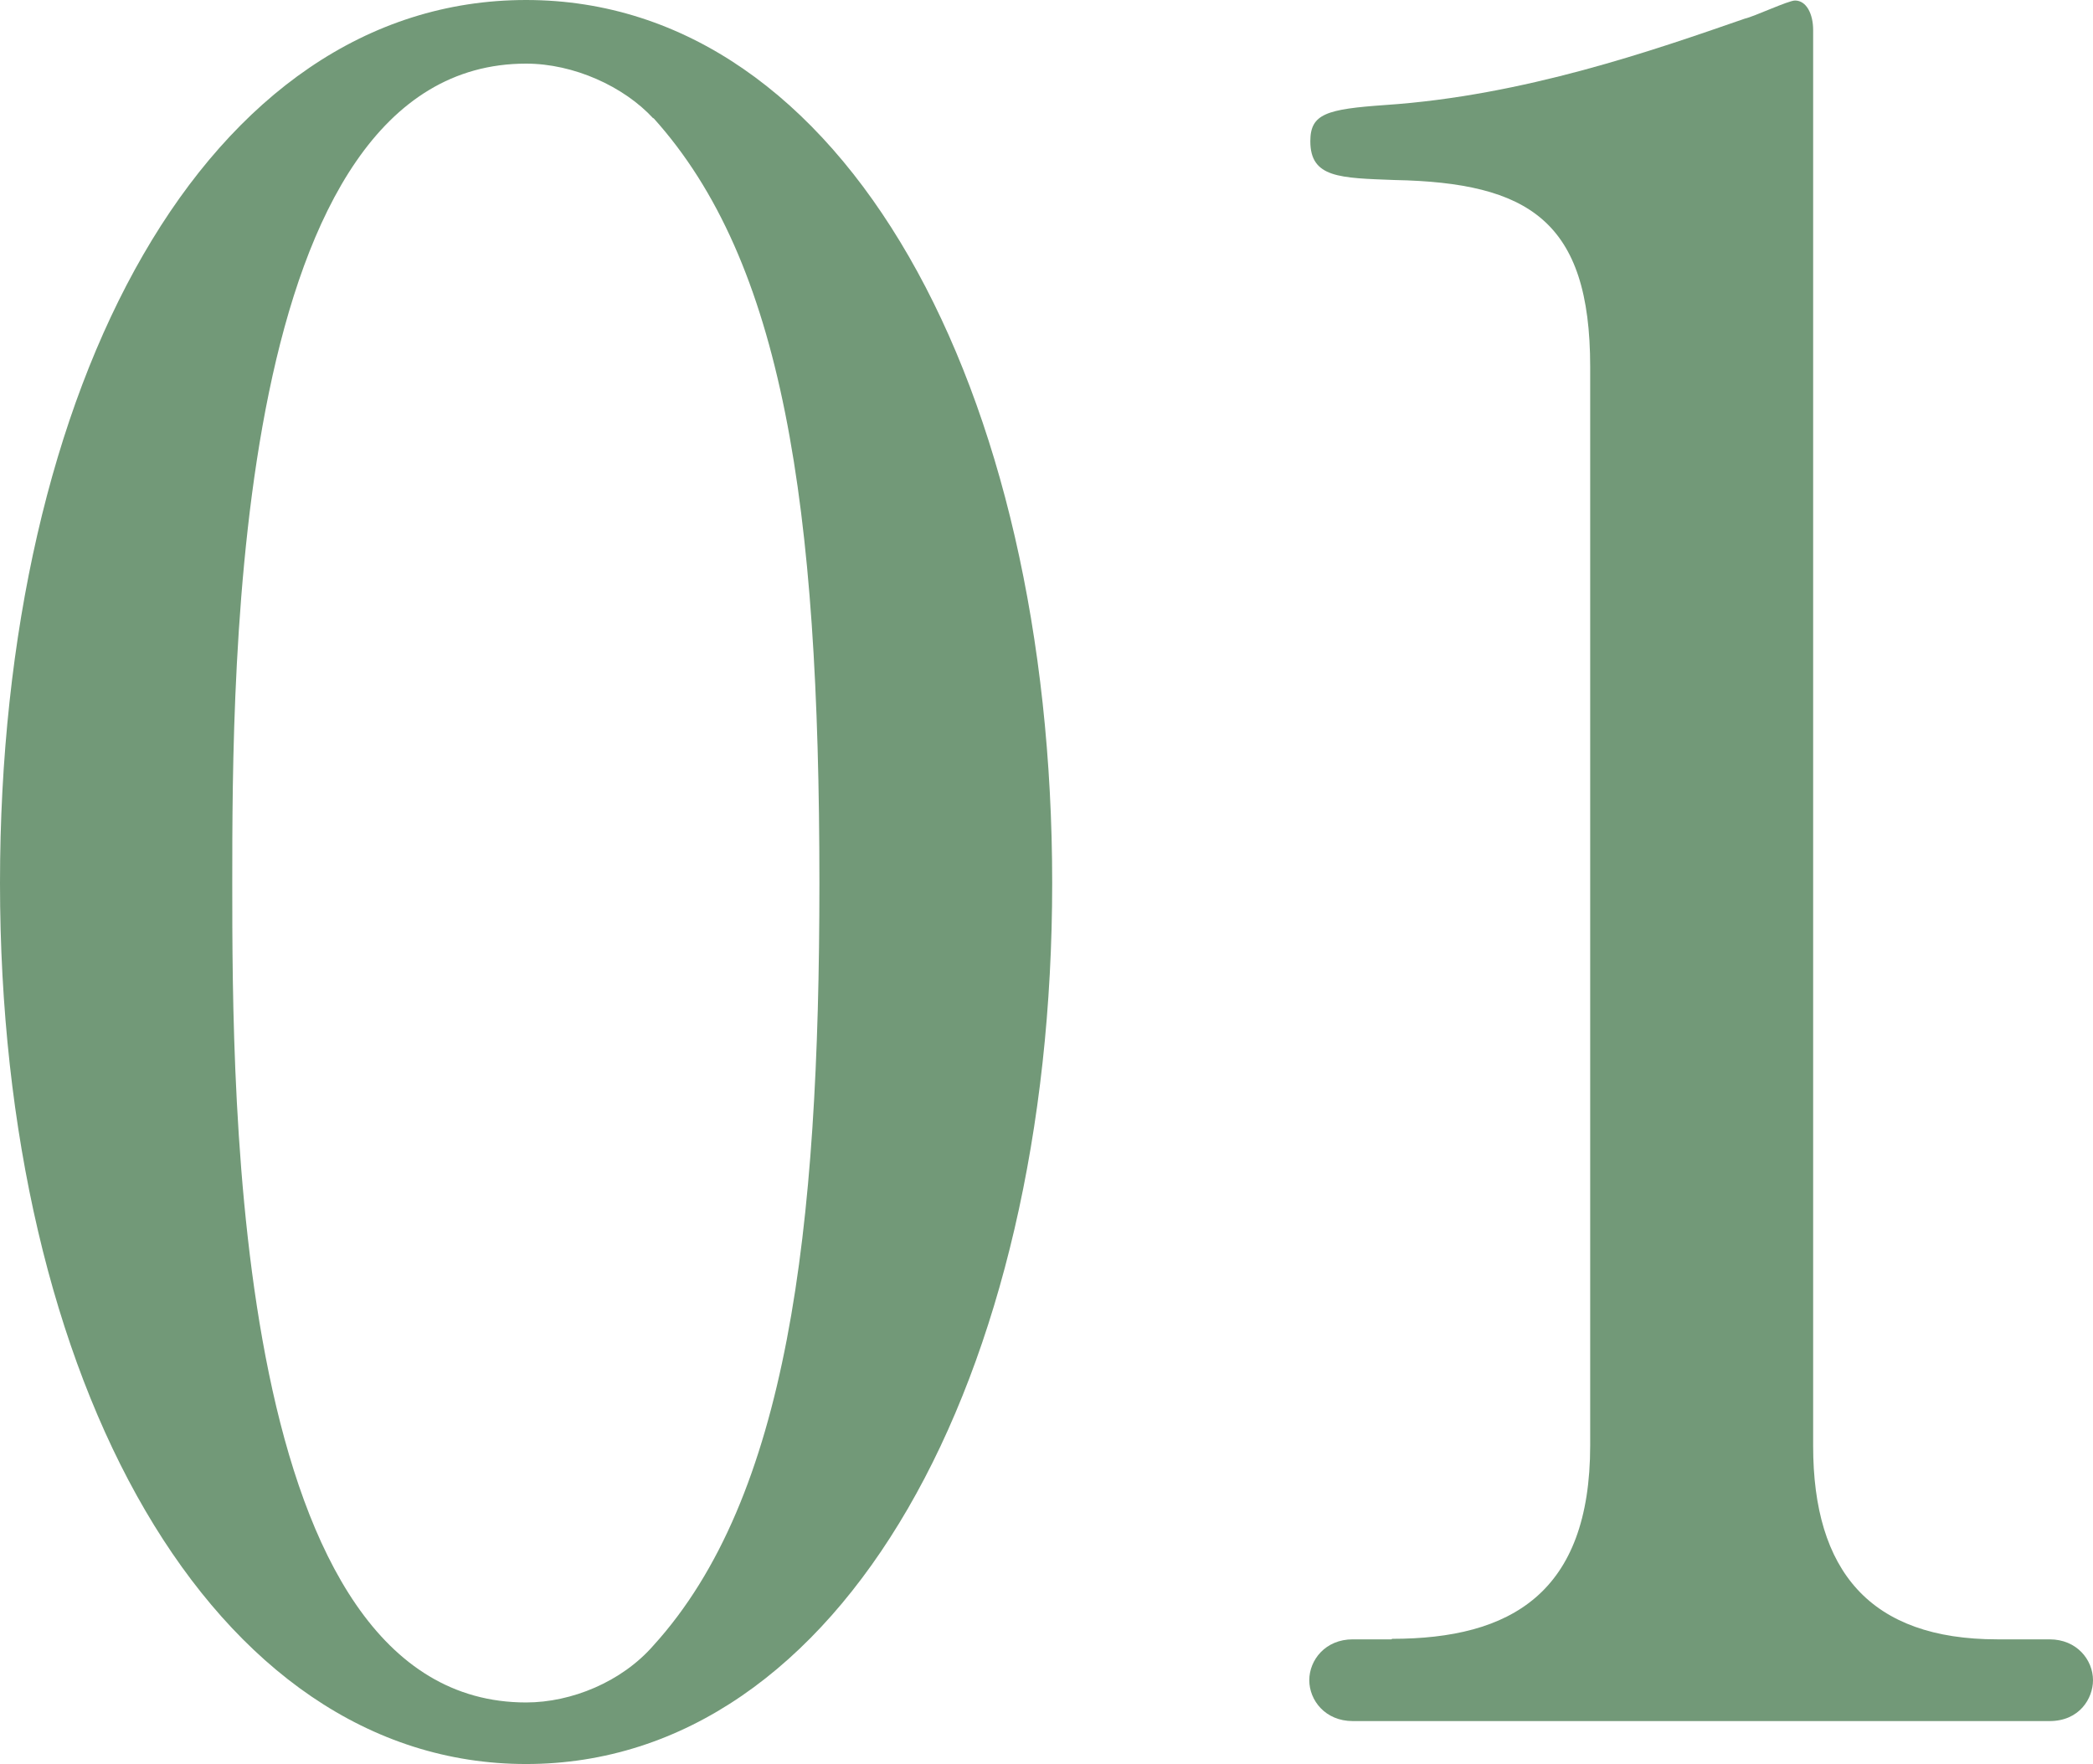 <svg viewBox="0 0 40.46 34.1" xmlns="http://www.w3.org/2000/svg"><g fill="#729978"><path d="m10.17 34.1c-6.07 0-10.17-7.39-10.17-17.03s4-17.07 10.17-17.07 10.17 7.53 10.17 17.07-4.05 17.03-10.17 17.03zm2.46-31.81c-.57-.62-1.54-1.06-2.46-1.06-5.68 0-5.68 11.66-5.68 15.84s0 15.84 5.68 15.84c.88 0 1.85-.4 2.46-1.1 2.6-2.86 3.21-8.01 3.21-14.74 0-7.31-.7-12.01-3.21-14.79z"/><path d="m26.91 31.68c2.29 0 3.83-.88 3.83-3.74v-20.85c0-2.82-1.19-3.56-3.78-3.61-1.06-.04-1.63-.04-1.63-.75 0-.53.31-.62 1.45-.7 2.68-.18 5.19-1.06 6.95-1.67.18-.04.84-.35.97-.35.22 0 .35.26.35.57v27.37c0 2.42 1.1 3.74 3.56 3.74h1.01c.53 0 .84.4.84.79 0 .35-.26.79-.84.79h-13.47c-.53 0-.84-.4-.84-.79s.31-.79.84-.79h.75z"/></g></svg>
